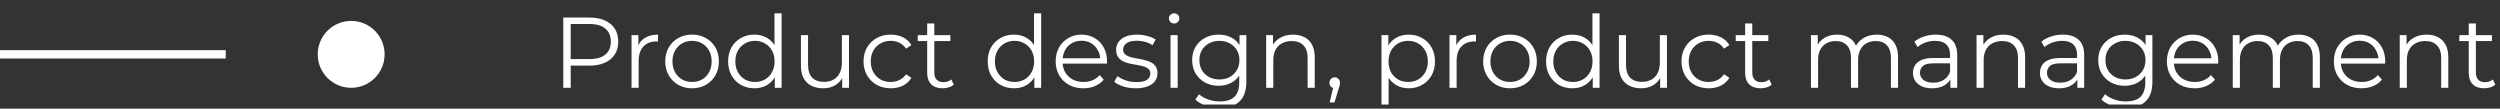 <svg width="299" height="13" viewBox="0 0 299 13" fill="none" xmlns="http://www.w3.org/2000/svg">
<rect x="0" y="0" width="299" height="13" fill="#333333" stroke="none"/>
<g clip-path="url(#clip0_388_2797)">
<path d="M67.368 10.5V2.1H70.512C71.224 2.1 71.836 2.216 72.348 2.448C72.86 2.672 73.252 3 73.524 3.432C73.804 3.856 73.944 4.372 73.944 4.98C73.944 5.572 73.804 6.084 73.524 6.516C73.252 6.94 72.86 7.268 72.348 7.5C71.836 7.732 71.224 7.848 70.512 7.848H67.86L68.256 7.428V10.5H67.368ZM68.256 7.5L67.86 7.068H70.488C71.328 7.068 71.964 6.888 72.396 6.528C72.836 6.16 73.056 5.644 73.056 4.98C73.056 4.308 72.836 3.788 72.396 3.42C71.964 3.052 71.328 2.868 70.488 2.868H67.86L68.256 2.448V7.5ZM75.532 10.5V4.2H76.348V5.916L76.264 5.616C76.44 5.136 76.736 4.772 77.152 4.524C77.568 4.268 78.084 4.14 78.7 4.14V4.968C78.668 4.968 78.636 4.968 78.604 4.968C78.572 4.96 78.54 4.956 78.508 4.956C77.844 4.956 77.324 5.16 76.948 5.568C76.572 5.968 76.384 6.54 76.384 7.284V10.5H75.532ZM82.764 10.56C82.156 10.56 81.608 10.424 81.12 10.152C80.64 9.872 80.26 9.492 79.98 9.012C79.7 8.524 79.56 7.968 79.56 7.344C79.56 6.712 79.7 6.156 79.98 5.676C80.26 5.196 80.64 4.82 81.12 4.548C81.6 4.276 82.148 4.14 82.764 4.14C83.388 4.14 83.94 4.276 84.42 4.548C84.908 4.82 85.288 5.196 85.56 5.676C85.84 6.156 85.98 6.712 85.98 7.344C85.98 7.968 85.84 8.524 85.56 9.012C85.288 9.492 84.908 9.872 84.42 10.152C83.932 10.424 83.38 10.56 82.764 10.56ZM82.764 9.804C83.22 9.804 83.624 9.704 83.976 9.504C84.328 9.296 84.604 9.008 84.804 8.64C85.012 8.264 85.116 7.832 85.116 7.344C85.116 6.848 85.012 6.416 84.804 6.048C84.604 5.68 84.328 5.396 83.976 5.196C83.624 4.988 83.224 4.884 82.776 4.884C82.328 4.884 81.928 4.988 81.576 5.196C81.224 5.396 80.944 5.68 80.736 6.048C80.528 6.416 80.424 6.848 80.424 7.344C80.424 7.832 80.528 8.264 80.736 8.64C80.944 9.008 81.224 9.296 81.576 9.504C81.928 9.704 82.324 9.804 82.764 9.804ZM90.227 10.56C89.627 10.56 89.087 10.424 88.607 10.152C88.135 9.88 87.763 9.504 87.491 9.024C87.219 8.536 87.083 7.976 87.083 7.344C87.083 6.704 87.219 6.144 87.491 5.664C87.763 5.184 88.135 4.812 88.607 4.548C89.087 4.276 89.627 4.14 90.227 4.14C90.779 4.14 91.271 4.264 91.703 4.512C92.143 4.76 92.491 5.124 92.747 5.604C93.011 6.076 93.143 6.656 93.143 7.344C93.143 8.024 93.015 8.604 92.759 9.084C92.503 9.564 92.155 9.932 91.715 10.188C91.283 10.436 90.787 10.56 90.227 10.56ZM90.287 9.804C90.735 9.804 91.135 9.704 91.487 9.504C91.847 9.296 92.127 9.008 92.327 8.64C92.535 8.264 92.639 7.832 92.639 7.344C92.639 6.848 92.535 6.416 92.327 6.048C92.127 5.68 91.847 5.396 91.487 5.196C91.135 4.988 90.735 4.884 90.287 4.884C89.847 4.884 89.451 4.988 89.099 5.196C88.747 5.396 88.467 5.68 88.259 6.048C88.051 6.416 87.947 6.848 87.947 7.344C87.947 7.832 88.051 8.264 88.259 8.64C88.467 9.008 88.747 9.296 89.099 9.504C89.451 9.704 89.847 9.804 90.287 9.804ZM92.663 10.5V8.604L92.747 7.332L92.627 6.06V1.596H93.479V10.5H92.663ZM98.456 10.56C97.92 10.56 97.452 10.46 97.052 10.26C96.652 10.06 96.34 9.76 96.116 9.36C95.9 8.96 95.792 8.46 95.792 7.86V4.2H96.644V7.764C96.644 8.436 96.808 8.944 97.136 9.288C97.472 9.624 97.94 9.792 98.54 9.792C98.98 9.792 99.36 9.704 99.68 9.528C100.008 9.344 100.256 9.08 100.424 8.736C100.6 8.392 100.688 7.98 100.688 7.5V4.2H101.54V10.5H100.724V8.772L100.856 9.084C100.656 9.548 100.344 9.912 99.92 10.176C99.504 10.432 99.016 10.56 98.456 10.56ZM106.531 10.56C105.907 10.56 105.347 10.424 104.851 10.152C104.363 9.872 103.979 9.492 103.699 9.012C103.419 8.524 103.279 7.968 103.279 7.344C103.279 6.712 103.419 6.156 103.699 5.676C103.979 5.196 104.363 4.82 104.851 4.548C105.347 4.276 105.907 4.14 106.531 4.14C107.067 4.14 107.551 4.244 107.983 4.452C108.415 4.66 108.755 4.972 109.003 5.388L108.367 5.82C108.151 5.5 107.883 5.264 107.563 5.112C107.243 4.96 106.895 4.884 106.519 4.884C106.071 4.884 105.667 4.988 105.307 5.196C104.947 5.396 104.663 5.68 104.455 6.048C104.247 6.416 104.143 6.848 104.143 7.344C104.143 7.84 104.247 8.272 104.455 8.64C104.663 9.008 104.947 9.296 105.307 9.504C105.667 9.704 106.071 9.804 106.519 9.804C106.895 9.804 107.243 9.728 107.563 9.576C107.883 9.424 108.151 9.192 108.367 8.88L109.003 9.312C108.755 9.72 108.415 10.032 107.983 10.248C107.551 10.456 107.067 10.56 106.531 10.56ZM112.739 10.56C112.147 10.56 111.691 10.4 111.371 10.08C111.051 9.76 110.891 9.308 110.891 8.724V2.808H111.743V8.676C111.743 9.044 111.835 9.328 112.019 9.528C112.211 9.728 112.483 9.828 112.835 9.828C113.211 9.828 113.523 9.72 113.771 9.504L114.071 10.116C113.903 10.268 113.699 10.38 113.459 10.452C113.227 10.524 112.987 10.56 112.739 10.56ZM109.763 4.908V4.2H113.663V4.908H109.763ZM121.27 10.56C120.67 10.56 120.13 10.424 119.65 10.152C119.178 9.88 118.806 9.504 118.534 9.024C118.262 8.536 118.126 7.976 118.126 7.344C118.126 6.704 118.262 6.144 118.534 5.664C118.806 5.184 119.178 4.812 119.65 4.548C120.13 4.276 120.67 4.14 121.27 4.14C121.822 4.14 122.314 4.264 122.746 4.512C123.186 4.76 123.534 5.124 123.79 5.604C124.054 6.076 124.186 6.656 124.186 7.344C124.186 8.024 124.058 8.604 123.802 9.084C123.546 9.564 123.198 9.932 122.758 10.188C122.326 10.436 121.83 10.56 121.27 10.56ZM121.33 9.804C121.778 9.804 122.178 9.704 122.53 9.504C122.89 9.296 123.17 9.008 123.37 8.64C123.578 8.264 123.682 7.832 123.682 7.344C123.682 6.848 123.578 6.416 123.37 6.048C123.17 5.68 122.89 5.396 122.53 5.196C122.178 4.988 121.778 4.884 121.33 4.884C120.89 4.884 120.494 4.988 120.142 5.196C119.79 5.396 119.51 5.68 119.302 6.048C119.094 6.416 118.99 6.848 118.99 7.344C118.99 7.832 119.094 8.264 119.302 8.64C119.51 9.008 119.79 9.296 120.142 9.504C120.494 9.704 120.89 9.804 121.33 9.804ZM123.706 10.5V8.604L123.79 7.332L123.67 6.06V1.596H124.522V10.5H123.706ZM129.571 10.56C128.915 10.56 128.339 10.424 127.843 10.152C127.347 9.872 126.959 9.492 126.679 9.012C126.399 8.524 126.259 7.968 126.259 7.344C126.259 6.72 126.391 6.168 126.655 5.688C126.927 5.208 127.295 4.832 127.759 4.56C128.231 4.28 128.759 4.14 129.343 4.14C129.935 4.14 130.459 4.276 130.915 4.548C131.379 4.812 131.743 5.188 132.007 5.676C132.271 6.156 132.403 6.712 132.403 7.344C132.403 7.384 132.399 7.428 132.391 7.476C132.391 7.516 132.391 7.56 132.391 7.608H126.907V6.972H131.935L131.599 7.224C131.599 6.768 131.499 6.364 131.299 6.012C131.107 5.652 130.843 5.372 130.507 5.172C130.171 4.972 129.783 4.872 129.343 4.872C128.911 4.872 128.523 4.972 128.179 5.172C127.835 5.372 127.567 5.652 127.375 6.012C127.183 6.372 127.087 6.784 127.087 7.248V7.38C127.087 7.86 127.191 8.284 127.399 8.652C127.615 9.012 127.911 9.296 128.287 9.504C128.671 9.704 129.107 9.804 129.595 9.804C129.979 9.804 130.335 9.736 130.663 9.6C130.999 9.464 131.287 9.256 131.527 8.976L132.007 9.528C131.727 9.864 131.375 10.12 130.951 10.296C130.535 10.472 130.075 10.56 129.571 10.56ZM135.829 10.56C135.309 10.56 134.817 10.488 134.353 10.344C133.889 10.192 133.525 10.004 133.261 9.78L133.645 9.108C133.901 9.3 134.229 9.468 134.629 9.612C135.029 9.748 135.449 9.816 135.889 9.816C136.489 9.816 136.921 9.724 137.185 9.54C137.449 9.348 137.581 9.096 137.581 8.784C137.581 8.552 137.505 8.372 137.353 8.244C137.209 8.108 137.017 8.008 136.777 7.944C136.537 7.872 136.269 7.812 135.973 7.764C135.677 7.716 135.381 7.66 135.085 7.596C134.797 7.532 134.533 7.44 134.293 7.32C134.053 7.192 133.857 7.02 133.705 6.804C133.561 6.588 133.489 6.3 133.489 5.94C133.489 5.596 133.585 5.288 133.777 5.016C133.969 4.744 134.249 4.532 134.617 4.38C134.993 4.22 135.449 4.14 135.985 4.14C136.393 4.14 136.801 4.196 137.209 4.308C137.617 4.412 137.953 4.552 138.217 4.728L137.845 5.412C137.565 5.22 137.265 5.084 136.945 5.004C136.625 4.916 136.305 4.872 135.985 4.872C135.417 4.872 134.997 4.972 134.725 5.172C134.461 5.364 134.329 5.612 134.329 5.916C134.329 6.156 134.401 6.344 134.545 6.48C134.697 6.616 134.893 6.724 135.133 6.804C135.381 6.876 135.649 6.936 135.937 6.984C136.233 7.032 136.525 7.092 136.813 7.164C137.109 7.228 137.377 7.32 137.617 7.44C137.865 7.552 138.061 7.716 138.205 7.932C138.357 8.14 138.433 8.416 138.433 8.76C138.433 9.128 138.329 9.448 138.121 9.72C137.921 9.984 137.625 10.192 137.233 10.344C136.849 10.488 136.381 10.56 135.829 10.56ZM139.997 10.5V4.2H140.849V10.5H139.997ZM140.429 2.808C140.253 2.808 140.105 2.748 139.985 2.628C139.865 2.508 139.805 2.364 139.805 2.196C139.805 2.028 139.865 1.888 139.985 1.776C140.105 1.656 140.253 1.596 140.429 1.596C140.605 1.596 140.753 1.652 140.873 1.764C140.993 1.876 141.053 2.016 141.053 2.184C141.053 2.36 140.993 2.508 140.873 2.628C140.761 2.748 140.613 2.808 140.429 2.808ZM145.907 12.888C145.331 12.888 144.779 12.804 144.251 12.636C143.723 12.468 143.295 12.228 142.967 11.916L143.399 11.268C143.695 11.532 144.059 11.74 144.491 11.892C144.931 12.052 145.395 12.132 145.883 12.132C146.683 12.132 147.271 11.944 147.647 11.568C148.023 11.2 148.211 10.624 148.211 9.84V8.268L148.331 7.188L148.247 6.108V4.2H149.063V9.732C149.063 10.82 148.795 11.616 148.259 12.12C147.731 12.632 146.947 12.888 145.907 12.888ZM145.751 10.26C145.151 10.26 144.611 10.132 144.131 9.876C143.651 9.612 143.271 9.248 142.991 8.784C142.719 8.32 142.583 7.788 142.583 7.188C142.583 6.588 142.719 6.06 142.991 5.604C143.271 5.14 143.651 4.78 144.131 4.524C144.611 4.268 145.151 4.14 145.751 4.14C146.311 4.14 146.815 4.256 147.263 4.488C147.711 4.72 148.067 5.064 148.331 5.52C148.595 5.976 148.727 6.532 148.727 7.188C148.727 7.844 148.595 8.4 148.331 8.856C148.067 9.312 147.711 9.66 147.263 9.9C146.815 10.14 146.311 10.26 145.751 10.26ZM145.835 9.504C146.299 9.504 146.711 9.408 147.071 9.216C147.431 9.016 147.715 8.744 147.923 8.4C148.131 8.048 148.235 7.644 148.235 7.188C148.235 6.732 148.131 6.332 147.923 5.988C147.715 5.644 147.431 5.376 147.071 5.184C146.711 4.984 146.299 4.884 145.835 4.884C145.379 4.884 144.967 4.984 144.599 5.184C144.239 5.376 143.955 5.644 143.747 5.988C143.547 6.332 143.447 6.732 143.447 7.188C143.447 7.644 143.547 8.048 143.747 8.4C143.955 8.744 144.239 9.016 144.599 9.216C144.967 9.408 145.379 9.504 145.835 9.504ZM154.65 4.14C155.162 4.14 155.61 4.24 155.994 4.44C156.386 4.632 156.69 4.928 156.906 5.328C157.13 5.728 157.242 6.232 157.242 6.84V10.5H156.39V6.924C156.39 6.26 156.222 5.76 155.886 5.424C155.558 5.08 155.094 4.908 154.494 4.908C154.046 4.908 153.654 5 153.318 5.184C152.99 5.36 152.734 5.62 152.55 5.964C152.374 6.3 152.286 6.708 152.286 7.188V10.5H151.434V4.2H152.25V5.928L152.118 5.604C152.318 5.148 152.638 4.792 153.078 4.536C153.518 4.272 154.042 4.14 154.65 4.14ZM159.027 12.252L159.555 10.032L159.651 10.548C159.467 10.548 159.311 10.488 159.183 10.368C159.063 10.248 159.003 10.092 159.003 9.9C159.003 9.708 159.063 9.552 159.183 9.432C159.311 9.312 159.463 9.252 159.639 9.252C159.823 9.252 159.971 9.316 160.083 9.444C160.203 9.572 160.263 9.724 160.263 9.9C160.263 9.964 160.259 10.028 160.251 10.092C160.243 10.156 160.227 10.228 160.203 10.308C160.179 10.388 160.147 10.484 160.107 10.596L159.603 12.252H159.027ZM168.479 10.56C167.935 10.56 167.443 10.436 167.003 10.188C166.563 9.932 166.211 9.568 165.947 9.096C165.691 8.616 165.563 8.032 165.563 7.344C165.563 6.656 165.691 6.076 165.947 5.604C166.203 5.124 166.551 4.76 166.991 4.512C167.431 4.264 167.927 4.14 168.479 4.14C169.079 4.14 169.615 4.276 170.087 4.548C170.567 4.812 170.943 5.188 171.215 5.676C171.487 6.156 171.623 6.712 171.623 7.344C171.623 7.984 171.487 8.544 171.215 9.024C170.943 9.504 170.567 9.88 170.087 10.152C169.615 10.424 169.079 10.56 168.479 10.56ZM165.227 12.828V4.2H166.043V6.096L165.959 7.356L166.079 8.628V12.828H165.227ZM168.419 9.804C168.867 9.804 169.267 9.704 169.619 9.504C169.971 9.296 170.251 9.008 170.459 8.64C170.667 8.264 170.771 7.832 170.771 7.344C170.771 6.856 170.667 6.428 170.459 6.06C170.251 5.692 169.971 5.404 169.619 5.196C169.267 4.988 168.867 4.884 168.419 4.884C167.971 4.884 167.567 4.988 167.207 5.196C166.855 5.404 166.575 5.692 166.367 6.06C166.167 6.428 166.067 6.856 166.067 7.344C166.067 7.832 166.167 8.264 166.367 8.64C166.575 9.008 166.855 9.296 167.207 9.504C167.567 9.704 167.971 9.804 168.419 9.804ZM173.36 10.5V4.2H174.176V5.916L174.092 5.616C174.268 5.136 174.564 4.772 174.98 4.524C175.396 4.268 175.912 4.14 176.528 4.14V4.968C176.496 4.968 176.464 4.968 176.432 4.968C176.4 4.96 176.368 4.956 176.336 4.956C175.672 4.956 175.152 5.16 174.776 5.568C174.4 5.968 174.212 6.54 174.212 7.284V10.5H173.36ZM180.592 10.56C179.984 10.56 179.436 10.424 178.948 10.152C178.468 9.872 178.088 9.492 177.808 9.012C177.528 8.524 177.388 7.968 177.388 7.344C177.388 6.712 177.528 6.156 177.808 5.676C178.088 5.196 178.468 4.82 178.948 4.548C179.428 4.276 179.976 4.14 180.592 4.14C181.216 4.14 181.768 4.276 182.248 4.548C182.736 4.82 183.116 5.196 183.388 5.676C183.668 6.156 183.808 6.712 183.808 7.344C183.808 7.968 183.668 8.524 183.388 9.012C183.116 9.492 182.736 9.872 182.248 10.152C181.76 10.424 181.208 10.56 180.592 10.56ZM180.592 9.804C181.048 9.804 181.452 9.704 181.804 9.504C182.156 9.296 182.432 9.008 182.632 8.64C182.84 8.264 182.944 7.832 182.944 7.344C182.944 6.848 182.84 6.416 182.632 6.048C182.432 5.68 182.156 5.396 181.804 5.196C181.452 4.988 181.052 4.884 180.604 4.884C180.156 4.884 179.756 4.988 179.404 5.196C179.052 5.396 178.772 5.68 178.564 6.048C178.356 6.416 178.252 6.848 178.252 7.344C178.252 7.832 178.356 8.264 178.564 8.64C178.772 9.008 179.052 9.296 179.404 9.504C179.756 9.704 180.152 9.804 180.592 9.804ZM188.055 10.56C187.455 10.56 186.915 10.424 186.435 10.152C185.963 9.88 185.591 9.504 185.319 9.024C185.047 8.536 184.911 7.976 184.911 7.344C184.911 6.704 185.047 6.144 185.319 5.664C185.591 5.184 185.963 4.812 186.435 4.548C186.915 4.276 187.455 4.14 188.055 4.14C188.607 4.14 189.099 4.264 189.531 4.512C189.971 4.76 190.319 5.124 190.575 5.604C190.839 6.076 190.971 6.656 190.971 7.344C190.971 8.024 190.843 8.604 190.587 9.084C190.331 9.564 189.983 9.932 189.543 10.188C189.111 10.436 188.615 10.56 188.055 10.56ZM188.115 9.804C188.563 9.804 188.963 9.704 189.315 9.504C189.675 9.296 189.955 9.008 190.155 8.64C190.363 8.264 190.467 7.832 190.467 7.344C190.467 6.848 190.363 6.416 190.155 6.048C189.955 5.68 189.675 5.396 189.315 5.196C188.963 4.988 188.563 4.884 188.115 4.884C187.675 4.884 187.279 4.988 186.927 5.196C186.575 5.396 186.295 5.68 186.087 6.048C185.879 6.416 185.775 6.848 185.775 7.344C185.775 7.832 185.879 8.264 186.087 8.64C186.295 9.008 186.575 9.296 186.927 9.504C187.279 9.704 187.675 9.804 188.115 9.804ZM190.491 10.5V8.604L190.575 7.332L190.455 6.06V1.596H191.307V10.5H190.491ZM196.284 10.56C195.748 10.56 195.28 10.46 194.88 10.26C194.48 10.06 194.168 9.76 193.944 9.36C193.728 8.96 193.62 8.46 193.62 7.86V4.2H194.472V7.764C194.472 8.436 194.636 8.944 194.964 9.288C195.3 9.624 195.768 9.792 196.368 9.792C196.808 9.792 197.188 9.704 197.508 9.528C197.836 9.344 198.084 9.08 198.252 8.736C198.428 8.392 198.516 7.98 198.516 7.5V4.2H199.368V10.5H198.552V8.772L198.684 9.084C198.484 9.548 198.172 9.912 197.748 10.176C197.332 10.432 196.844 10.56 196.284 10.56ZM204.359 10.56C203.735 10.56 203.175 10.424 202.679 10.152C202.191 9.872 201.807 9.492 201.527 9.012C201.247 8.524 201.107 7.968 201.107 7.344C201.107 6.712 201.247 6.156 201.527 5.676C201.807 5.196 202.191 4.82 202.679 4.548C203.175 4.276 203.735 4.14 204.359 4.14C204.895 4.14 205.379 4.244 205.811 4.452C206.243 4.66 206.583 4.972 206.831 5.388L206.195 5.82C205.979 5.5 205.711 5.264 205.391 5.112C205.071 4.96 204.723 4.884 204.347 4.884C203.899 4.884 203.495 4.988 203.135 5.196C202.775 5.396 202.491 5.68 202.283 6.048C202.075 6.416 201.971 6.848 201.971 7.344C201.971 7.84 202.075 8.272 202.283 8.64C202.491 9.008 202.775 9.296 203.135 9.504C203.495 9.704 203.899 9.804 204.347 9.804C204.723 9.804 205.071 9.728 205.391 9.576C205.711 9.424 205.979 9.192 206.195 8.88L206.831 9.312C206.583 9.72 206.243 10.032 205.811 10.248C205.379 10.456 204.895 10.56 204.359 10.56ZM210.567 10.56C209.975 10.56 209.519 10.4 209.199 10.08C208.879 9.76 208.719 9.308 208.719 8.724V2.808H209.571V8.676C209.571 9.044 209.663 9.328 209.847 9.528C210.039 9.728 210.311 9.828 210.663 9.828C211.039 9.828 211.351 9.72 211.599 9.504L211.899 10.116C211.731 10.268 211.527 10.38 211.287 10.452C211.055 10.524 210.815 10.56 210.567 10.56ZM207.591 4.908V4.2H211.491V4.908H207.591ZM224.462 4.14C224.974 4.14 225.418 4.24 225.794 4.44C226.178 4.632 226.474 4.928 226.682 5.328C226.898 5.728 227.006 6.232 227.006 6.84V10.5H226.154V6.924C226.154 6.26 225.994 5.76 225.674 5.424C225.362 5.08 224.918 4.908 224.342 4.908C223.91 4.908 223.534 5 223.214 5.184C222.902 5.36 222.658 5.62 222.482 5.964C222.314 6.3 222.23 6.708 222.23 7.188V10.5H221.378V6.924C221.378 6.26 221.218 5.76 220.898 5.424C220.578 5.08 220.13 4.908 219.554 4.908C219.13 4.908 218.758 5 218.438 5.184C218.118 5.36 217.87 5.62 217.694 5.964C217.526 6.3 217.442 6.708 217.442 7.188V10.5H216.59V4.2H217.406V5.904L217.274 5.604C217.466 5.148 217.774 4.792 218.198 4.536C218.63 4.272 219.138 4.14 219.722 4.14C220.338 4.14 220.862 4.296 221.294 4.608C221.726 4.912 222.006 5.372 222.134 5.988L221.798 5.856C221.982 5.344 222.306 4.932 222.77 4.62C223.242 4.3 223.806 4.14 224.462 4.14ZM233.265 10.5V9.108L233.229 8.88V6.552C233.229 6.016 233.077 5.604 232.773 5.316C232.477 5.028 232.033 4.884 231.441 4.884C231.033 4.884 230.645 4.952 230.277 5.088C229.909 5.224 229.597 5.404 229.341 5.628L228.957 4.992C229.277 4.72 229.661 4.512 230.109 4.368C230.557 4.216 231.029 4.14 231.525 4.14C232.341 4.14 232.969 4.344 233.409 4.752C233.857 5.152 234.081 5.764 234.081 6.588V10.5H233.265ZM231.093 10.56C230.621 10.56 230.209 10.484 229.857 10.332C229.513 10.172 229.249 9.956 229.065 9.684C228.881 9.404 228.789 9.084 228.789 8.724C228.789 8.396 228.865 8.1 229.017 7.836C229.177 7.564 229.433 7.348 229.785 7.188C230.145 7.02 230.625 6.936 231.225 6.936H233.397V7.572H231.249C230.641 7.572 230.217 7.68 229.977 7.896C229.745 8.112 229.629 8.38 229.629 8.7C229.629 9.06 229.769 9.348 230.049 9.564C230.329 9.78 230.721 9.888 231.225 9.888C231.705 9.888 232.117 9.78 232.461 9.564C232.813 9.34 233.069 9.02 233.229 8.604L233.421 9.192C233.261 9.608 232.981 9.94 232.581 10.188C232.189 10.436 231.693 10.56 231.093 10.56ZM239.611 4.14C240.123 4.14 240.571 4.24 240.955 4.44C241.347 4.632 241.651 4.928 241.867 5.328C242.091 5.728 242.203 6.232 242.203 6.84V10.5H241.351V6.924C241.351 6.26 241.183 5.76 240.847 5.424C240.519 5.08 240.055 4.908 239.455 4.908C239.007 4.908 238.615 5 238.279 5.184C237.951 5.36 237.695 5.62 237.511 5.964C237.335 6.3 237.247 6.708 237.247 7.188V10.5H236.395V4.2H237.211V5.928L237.079 5.604C237.279 5.148 237.599 4.792 238.039 4.536C238.479 4.272 239.003 4.14 239.611 4.14ZM248.452 10.5V9.108L248.416 8.88V6.552C248.416 6.016 248.264 5.604 247.96 5.316C247.664 5.028 247.22 4.884 246.628 4.884C246.22 4.884 245.832 4.952 245.464 5.088C245.096 5.224 244.784 5.404 244.528 5.628L244.144 4.992C244.464 4.72 244.848 4.512 245.296 4.368C245.744 4.216 246.216 4.14 246.712 4.14C247.528 4.14 248.156 4.344 248.596 4.752C249.044 5.152 249.268 5.764 249.268 6.588V10.5H248.452ZM246.28 10.56C245.808 10.56 245.396 10.484 245.044 10.332C244.7 10.172 244.436 9.956 244.252 9.684C244.068 9.404 243.976 9.084 243.976 8.724C243.976 8.396 244.052 8.1 244.204 7.836C244.364 7.564 244.62 7.348 244.972 7.188C245.332 7.02 245.812 6.936 246.412 6.936H248.584V7.572H246.436C245.828 7.572 245.404 7.68 245.164 7.896C244.932 8.112 244.816 8.38 244.816 8.7C244.816 9.06 244.956 9.348 245.236 9.564C245.516 9.78 245.908 9.888 246.412 9.888C246.892 9.888 247.304 9.78 247.648 9.564C248 9.34 248.256 9.02 248.416 8.604L248.608 9.192C248.448 9.608 248.168 9.94 247.768 10.188C247.376 10.436 246.88 10.56 246.28 10.56ZM254.271 12.888C253.695 12.888 253.143 12.804 252.615 12.636C252.087 12.468 251.659 12.228 251.331 11.916L251.763 11.268C252.059 11.532 252.423 11.74 252.855 11.892C253.295 12.052 253.759 12.132 254.247 12.132C255.047 12.132 255.635 11.944 256.011 11.568C256.387 11.2 256.575 10.624 256.575 9.84V8.268L256.695 7.188L256.611 6.108V4.2H257.427V9.732C257.427 10.82 257.159 11.616 256.623 12.12C256.095 12.632 255.311 12.888 254.271 12.888ZM254.115 10.26C253.515 10.26 252.975 10.132 252.495 9.876C252.015 9.612 251.635 9.248 251.355 8.784C251.083 8.32 250.947 7.788 250.947 7.188C250.947 6.588 251.083 6.06 251.355 5.604C251.635 5.14 252.015 4.78 252.495 4.524C252.975 4.268 253.515 4.14 254.115 4.14C254.675 4.14 255.179 4.256 255.627 4.488C256.075 4.72 256.431 5.064 256.695 5.52C256.959 5.976 257.091 6.532 257.091 7.188C257.091 7.844 256.959 8.4 256.695 8.856C256.431 9.312 256.075 9.66 255.627 9.9C255.179 10.14 254.675 10.26 254.115 10.26ZM254.199 9.504C254.663 9.504 255.075 9.408 255.435 9.216C255.795 9.016 256.079 8.744 256.287 8.4C256.495 8.048 256.599 7.644 256.599 7.188C256.599 6.732 256.495 6.332 256.287 5.988C256.079 5.644 255.795 5.376 255.435 5.184C255.075 4.984 254.663 4.884 254.199 4.884C253.743 4.884 253.331 4.984 252.963 5.184C252.603 5.376 252.319 5.644 252.111 5.988C251.911 6.332 251.811 6.732 251.811 7.188C251.811 7.644 251.911 8.048 252.111 8.4C252.319 8.744 252.603 9.016 252.963 9.216C253.331 9.408 253.743 9.504 254.199 9.504ZM262.473 10.56C261.817 10.56 261.241 10.424 260.745 10.152C260.249 9.872 259.861 9.492 259.581 9.012C259.301 8.524 259.161 7.968 259.161 7.344C259.161 6.72 259.293 6.168 259.557 5.688C259.829 5.208 260.197 4.832 260.661 4.56C261.133 4.28 261.661 4.14 262.245 4.14C262.837 4.14 263.361 4.276 263.817 4.548C264.281 4.812 264.645 5.188 264.909 5.676C265.173 6.156 265.305 6.712 265.305 7.344C265.305 7.384 265.301 7.428 265.293 7.476C265.293 7.516 265.293 7.56 265.293 7.608H259.809V6.972H264.837L264.501 7.224C264.501 6.768 264.401 6.364 264.201 6.012C264.009 5.652 263.745 5.372 263.409 5.172C263.073 4.972 262.685 4.872 262.245 4.872C261.813 4.872 261.425 4.972 261.081 5.172C260.737 5.372 260.469 5.652 260.277 6.012C260.085 6.372 259.989 6.784 259.989 7.248V7.38C259.989 7.86 260.093 8.284 260.301 8.652C260.517 9.012 260.813 9.296 261.189 9.504C261.573 9.704 262.009 9.804 262.497 9.804C262.881 9.804 263.237 9.736 263.565 9.6C263.901 9.464 264.189 9.256 264.429 8.976L264.909 9.528C264.629 9.864 264.277 10.12 263.853 10.296C263.437 10.472 262.977 10.56 262.473 10.56ZM274.912 4.14C275.424 4.14 275.868 4.24 276.244 4.44C276.628 4.632 276.924 4.928 277.132 5.328C277.348 5.728 277.456 6.232 277.456 6.84V10.5H276.604V6.924C276.604 6.26 276.444 5.76 276.124 5.424C275.812 5.08 275.368 4.908 274.792 4.908C274.36 4.908 273.984 5 273.664 5.184C273.352 5.36 273.108 5.62 272.932 5.964C272.764 6.3 272.68 6.708 272.68 7.188V10.5H271.828V6.924C271.828 6.26 271.668 5.76 271.348 5.424C271.028 5.08 270.58 4.908 270.004 4.908C269.58 4.908 269.208 5 268.888 5.184C268.568 5.36 268.32 5.62 268.144 5.964C267.976 6.3 267.892 6.708 267.892 7.188V10.5H267.04V4.2H267.856V5.904L267.724 5.604C267.916 5.148 268.224 4.792 268.648 4.536C269.08 4.272 269.588 4.14 270.172 4.14C270.788 4.14 271.312 4.296 271.744 4.608C272.176 4.912 272.456 5.372 272.584 5.988L272.248 5.856C272.432 5.344 272.756 4.932 273.22 4.62C273.692 4.3 274.256 4.14 274.912 4.14ZM282.442 10.56C281.786 10.56 281.21 10.424 280.714 10.152C280.218 9.872 279.83 9.492 279.55 9.012C279.27 8.524 279.13 7.968 279.13 7.344C279.13 6.72 279.262 6.168 279.526 5.688C279.798 5.208 280.166 4.832 280.63 4.56C281.102 4.28 281.63 4.14 282.214 4.14C282.806 4.14 283.33 4.276 283.786 4.548C284.25 4.812 284.614 5.188 284.878 5.676C285.142 6.156 285.274 6.712 285.274 7.344C285.274 7.384 285.27 7.428 285.262 7.476C285.262 7.516 285.262 7.56 285.262 7.608H279.778V6.972H284.806L284.47 7.224C284.47 6.768 284.37 6.364 284.17 6.012C283.978 5.652 283.714 5.372 283.378 5.172C283.042 4.972 282.654 4.872 282.214 4.872C281.782 4.872 281.394 4.972 281.05 5.172C280.706 5.372 280.438 5.652 280.246 6.012C280.054 6.372 279.958 6.784 279.958 7.248V7.38C279.958 7.86 280.062 8.284 280.27 8.652C280.486 9.012 280.782 9.296 281.158 9.504C281.542 9.704 281.978 9.804 282.466 9.804C282.85 9.804 283.206 9.736 283.534 9.6C283.87 9.464 284.158 9.256 284.398 8.976L284.878 9.528C284.598 9.864 284.246 10.12 283.822 10.296C283.406 10.472 282.946 10.56 282.442 10.56ZM290.224 4.14C290.736 4.14 291.184 4.24 291.568 4.44C291.96 4.632 292.264 4.928 292.48 5.328C292.704 5.728 292.816 6.232 292.816 6.84V10.5H291.964V6.924C291.964 6.26 291.796 5.76 291.46 5.424C291.132 5.08 290.668 4.908 290.068 4.908C289.62 4.908 289.228 5 288.892 5.184C288.564 5.36 288.308 5.62 288.124 5.964C287.948 6.3 287.86 6.708 287.86 7.188V10.5H287.008V4.2H287.824V5.928L287.692 5.604C287.892 5.148 288.212 4.792 288.652 4.536C289.092 4.272 289.616 4.14 290.224 4.14ZM297.11 10.56C296.518 10.56 296.062 10.4 295.742 10.08C295.422 9.76 295.262 9.308 295.262 8.724V2.808H296.114V8.676C296.114 9.044 296.206 9.328 296.39 9.528C296.582 9.728 296.854 9.828 297.206 9.828C297.582 9.828 297.894 9.72 298.142 9.504L298.442 10.116C298.274 10.268 298.07 10.38 297.83 10.452C297.598 10.524 297.358 10.56 297.11 10.56ZM294.134 4.908V4.2H298.034V4.908H294.134Z" fill="white"/>
<path d="M0 6.5H27" stroke="white"/>
<circle cx="42" cy="6.5" r="4" fill="white"/>
</g>
<defs>
<clipPath id="clip0_388_2797">
<rect width="299" height="12" fill="white" transform="translate(0 0.5)"/>
</clipPath>
</defs>
</svg>
